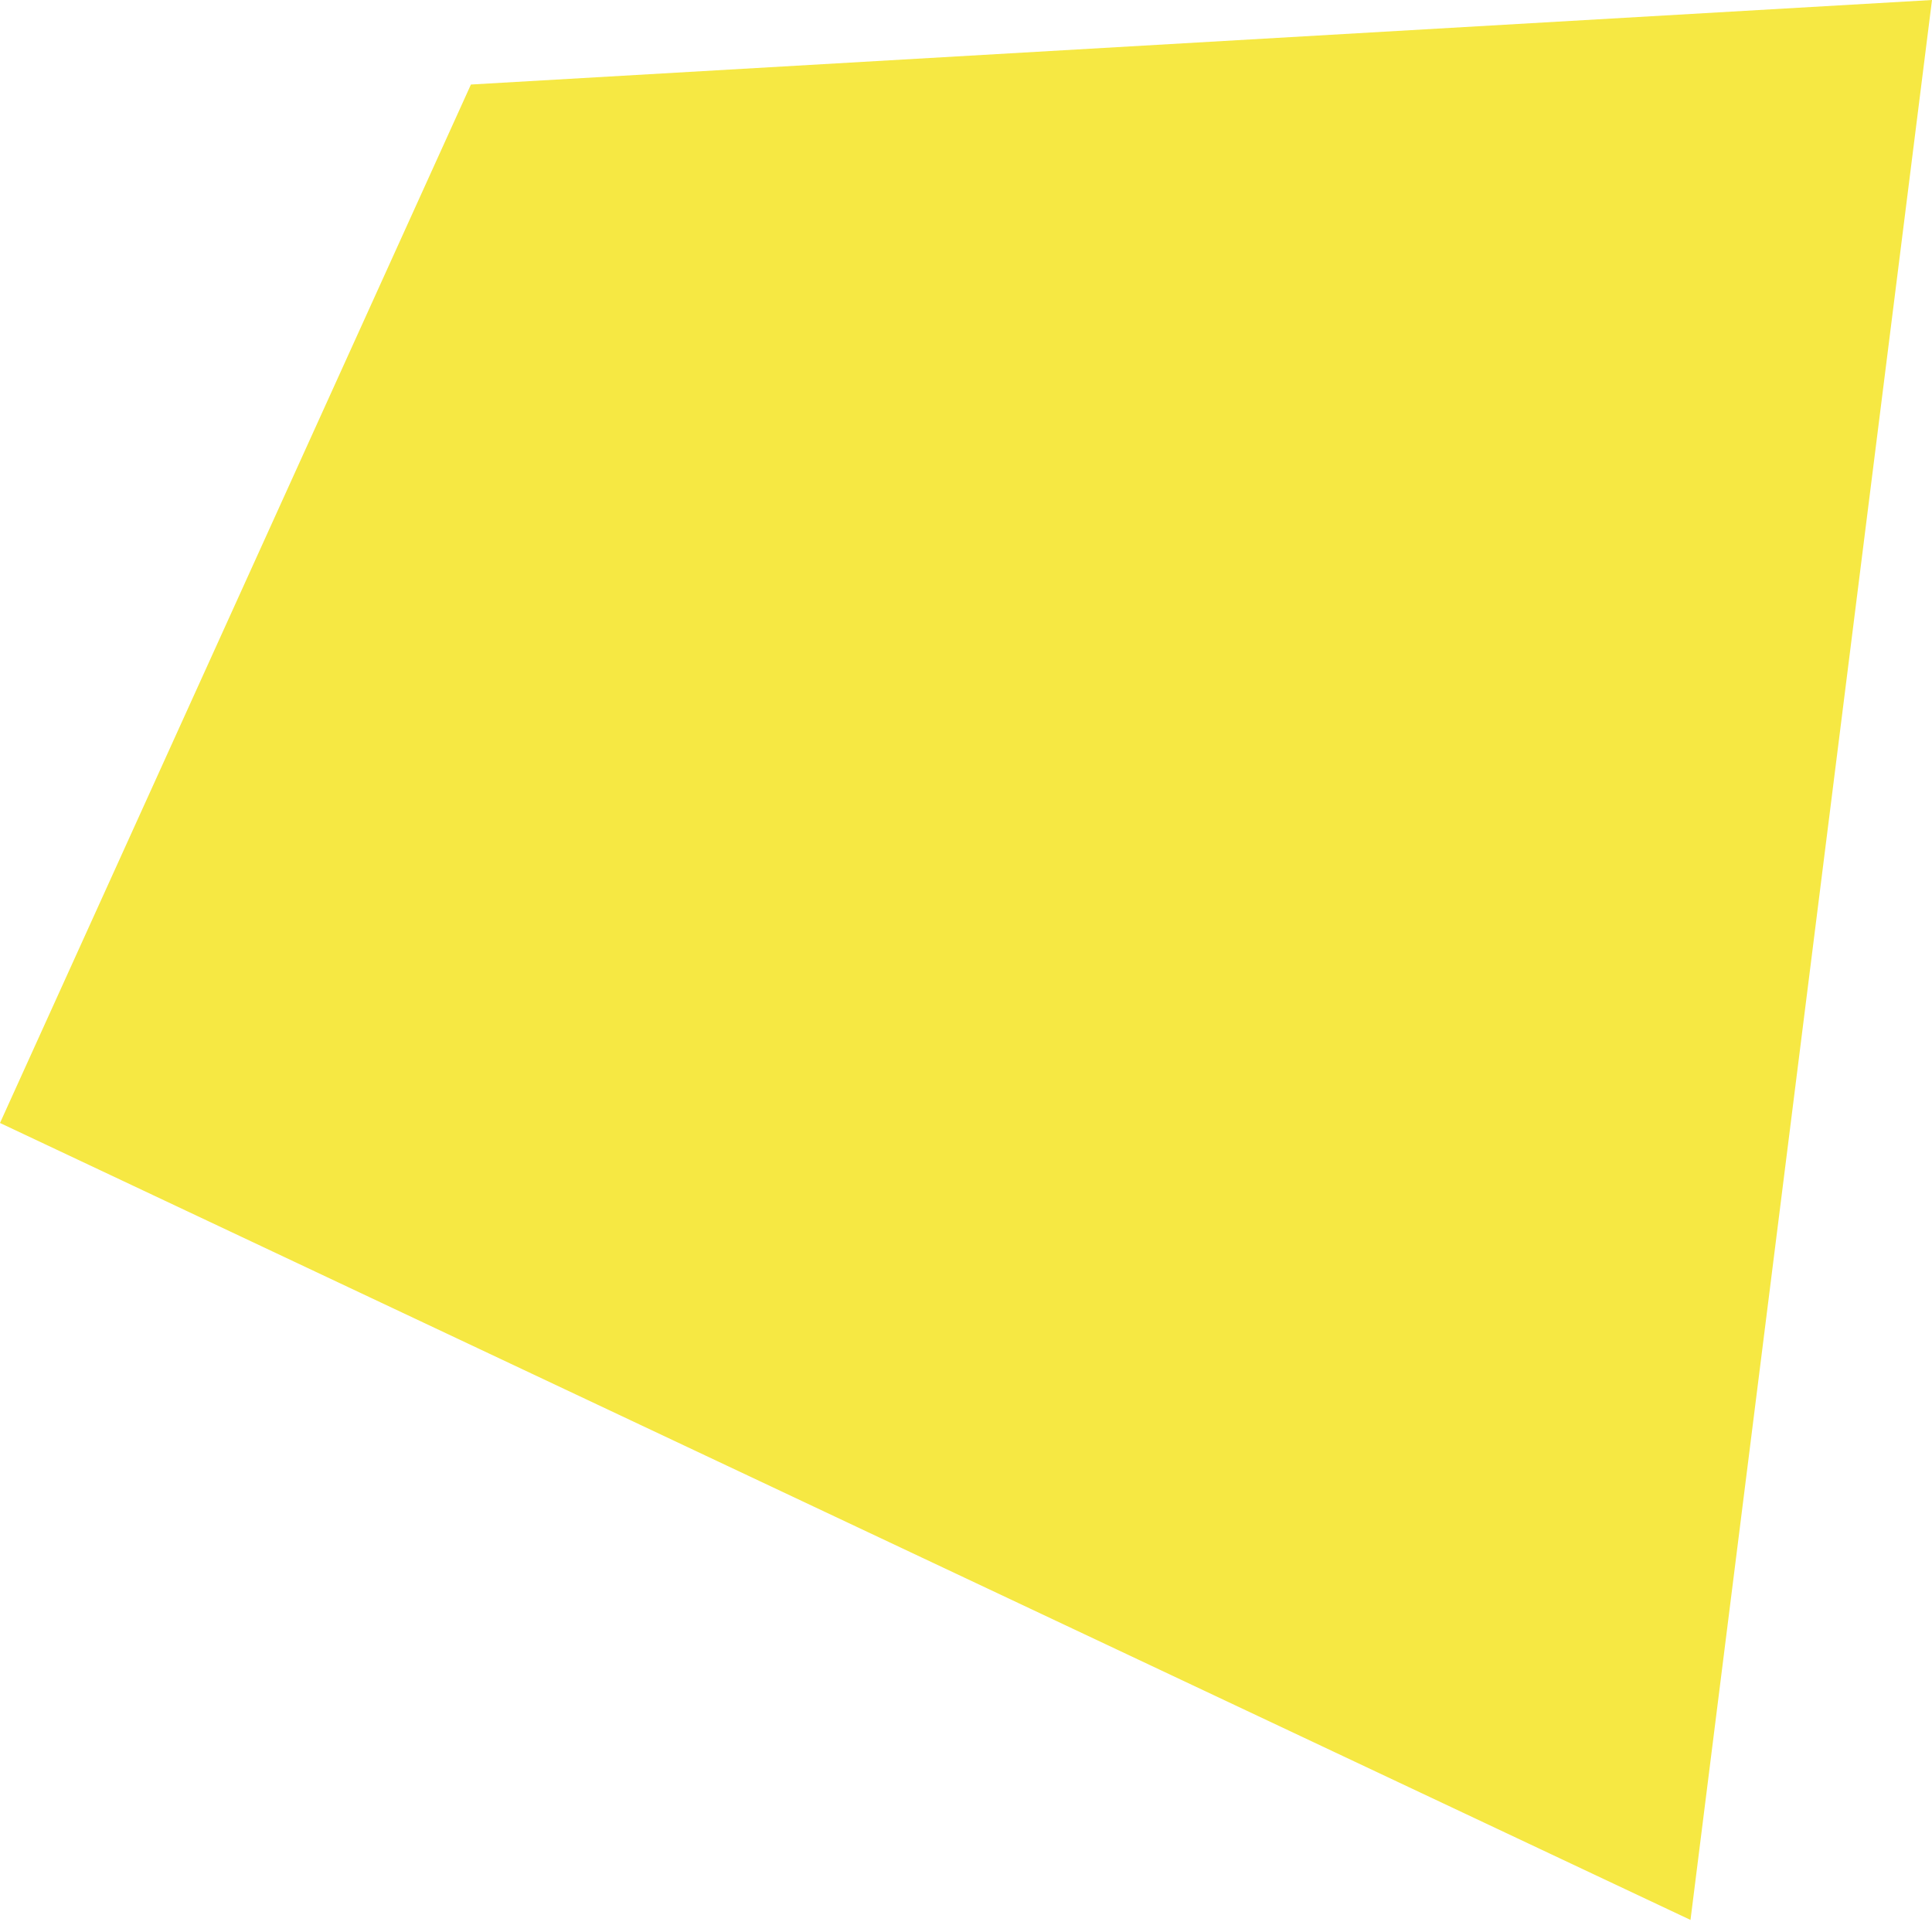 <?xml version="1.0" encoding="UTF-8"?> <svg xmlns="http://www.w3.org/2000/svg" width="80" height="80" viewBox="0 0 80 80" fill="none"> <path d="M19.5 3.5L0 46.5L70 79.5L80 0L19.5 3.5Z" fill="#F6E843"></path> </svg> 